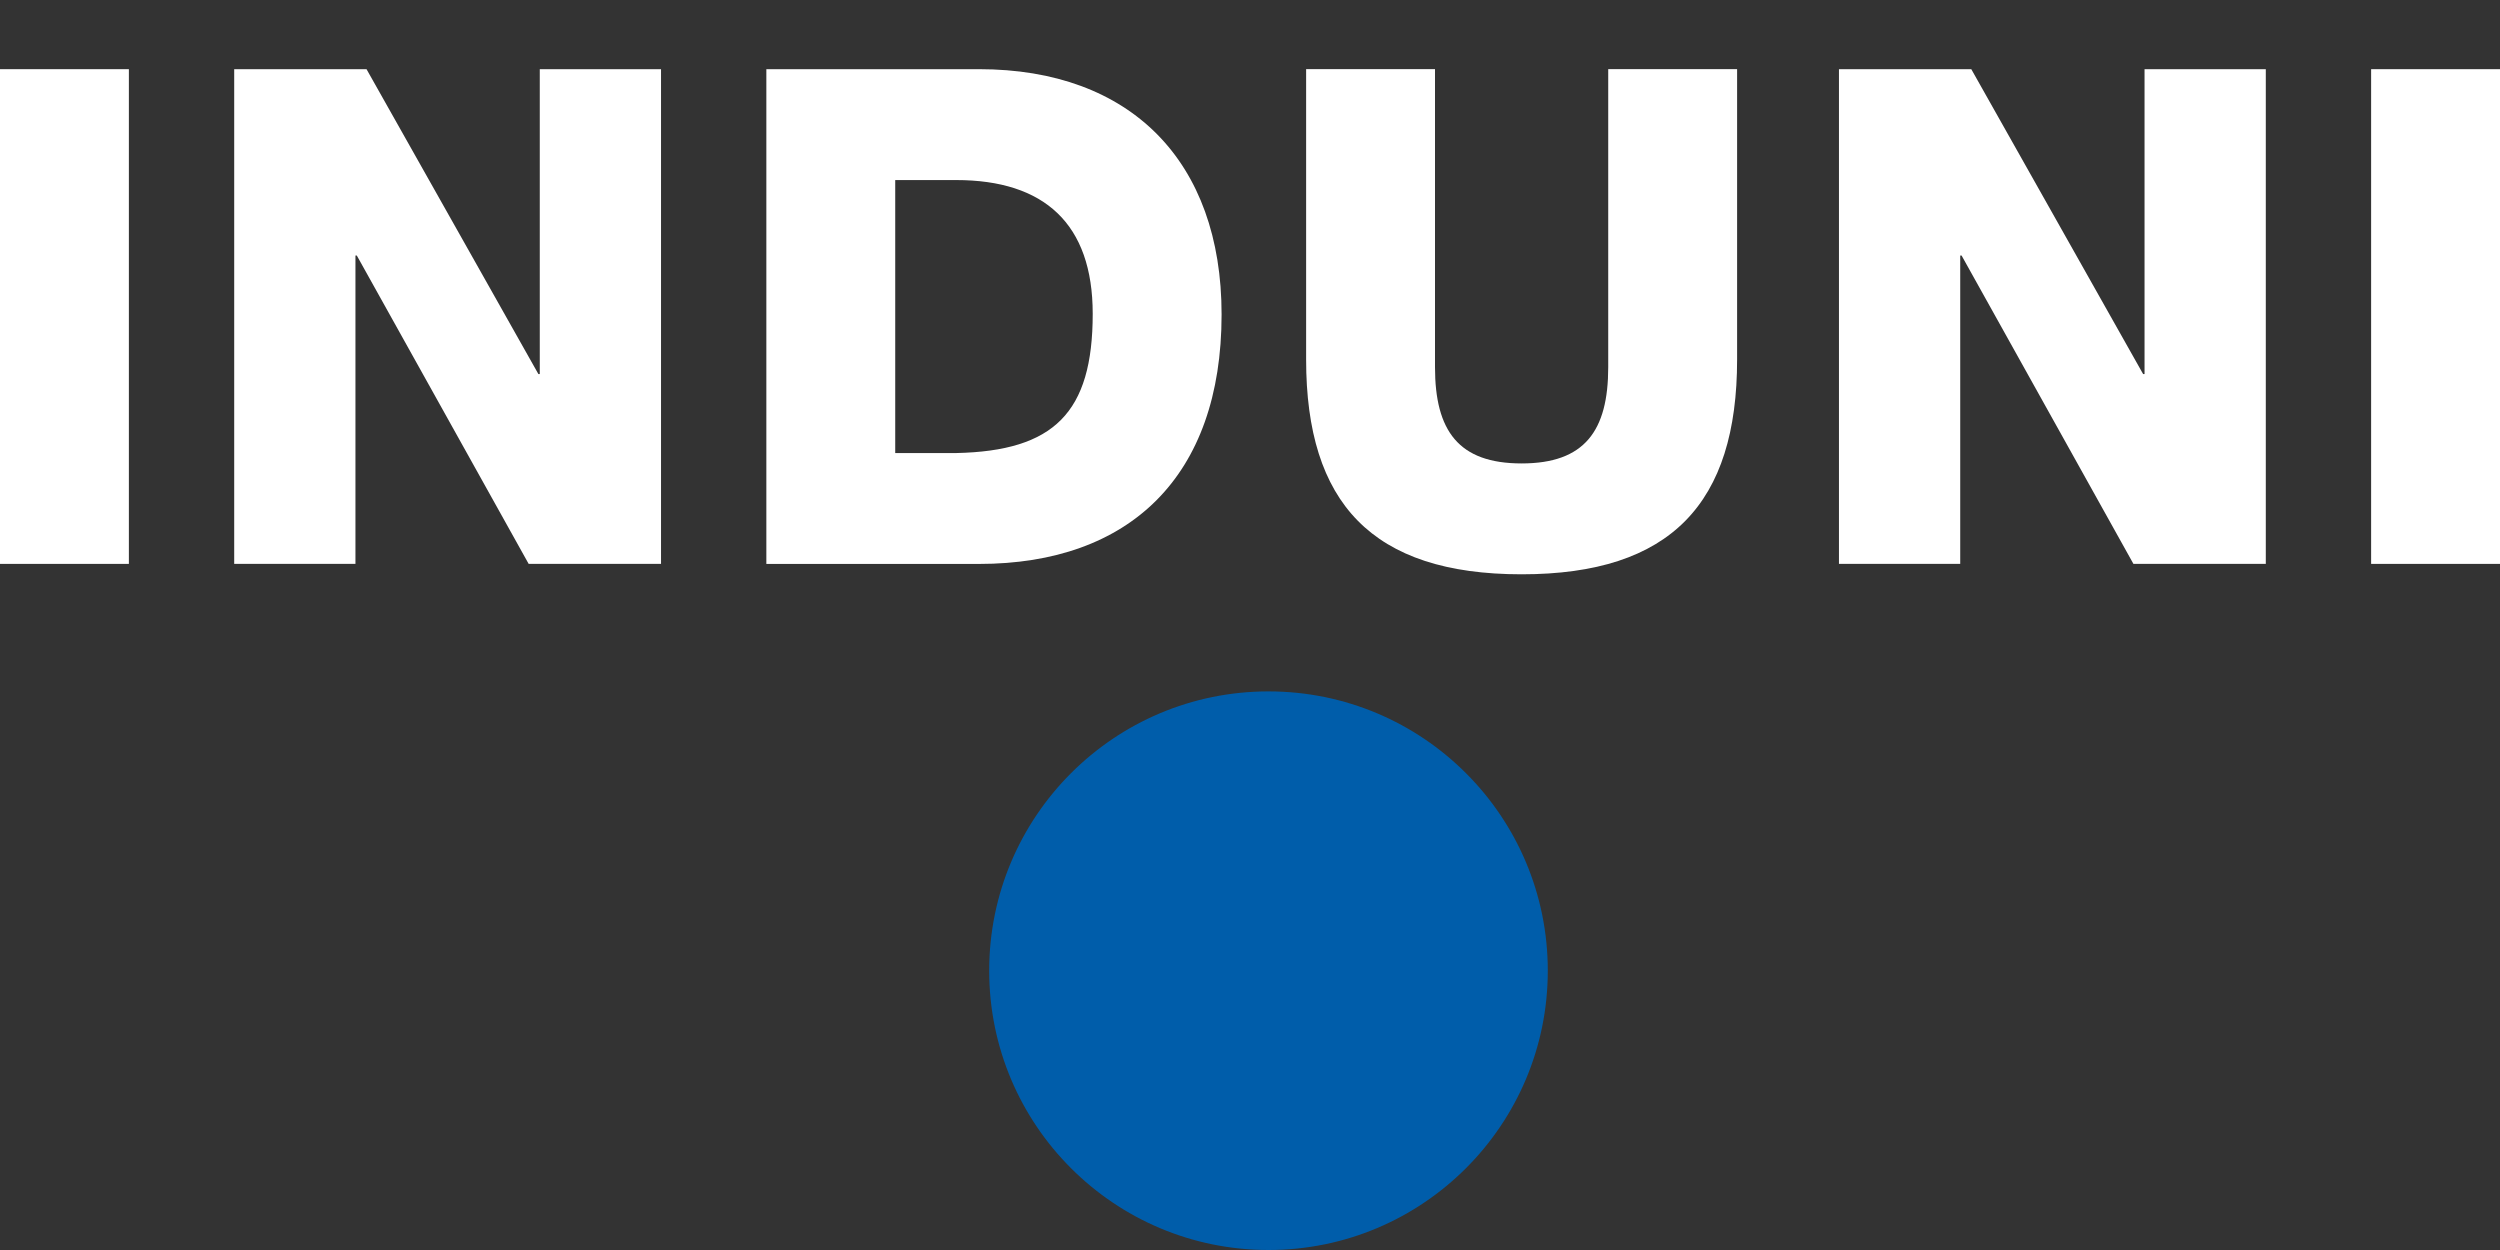<?xml version="1.0" encoding="utf-8"?>
<!-- Generator: Adobe Illustrator 27.4.0, SVG Export Plug-In . SVG Version: 6.00 Build 0)  -->
<svg version="1.1" id="Layer_1" xmlns="http://www.w3.org/2000/svg" xmlns:xlink="http://www.w3.org/1999/xlink" x="0px" y="0px"
	 width="200px" height="100px" viewBox="0 0 200 100" style="enable-background:new 0 0 200 100;"
	 xml:space="preserve">
<rect x="0" y="0" width="200" height="100" fill="#333333" stroke="none"/>
<style type="text/css">
	.st0{fill:#FFFFFF;}
	.st1{fill:#005DAA;}
	.st2{fill:none;}
</style>
<g>
	<rect y="5.534" class="st0" width="10.31" height="39.577"/>
	<polygon class="st0" points="18.736,5.534 29.322,5.534 43.071,29.925 43.182,29.925 
		43.182,5.534 52.882,5.534 52.882,45.112 42.293,45.112 28.546,20.445 
		28.436,20.445 28.436,45.112 18.736,45.112 	"/>
	<g>
		<path class="st0" d="M61.308,5.534h17.018c12.139,0,19.401,7.373,19.401,19.625
			c0,12.969-7.373,19.956-19.401,19.956H61.308V5.534z M71.618,36.244h4.876
			c7.817-0.165,10.923-3.216,10.923-11.14c0-7.207-3.881-10.699-10.923-10.699
			h-4.876V36.244z"/>
		<path class="st0" d="M138.968,28.76c0,11.474-5.265,17.184-17.239,17.184
			c-11.973,0-17.239-5.71-17.239-17.184V5.533h10.31v23.836
			c0,5.1,1.884,7.706,6.929,7.706c5.045,0,6.929-2.607,6.929-7.706V5.533h10.31
			V28.76z"/>
		<polygon class="st0" points="147.117,5.534 157.703,5.534 171.45,29.925 171.563,29.925 
			171.563,5.534 181.264,5.534 181.264,45.112 170.675,45.112 156.928,20.445 
			156.818,20.445 156.818,45.112 147.117,45.112 		"/>
		<rect x="189.69" y="5.534" class="st0" width="10.31" height="39.577"/>
		<path class="st1" d="M123.823,77.656C123.823,89.996,113.819,100,101.479,100
			S79.135,89.996,79.135,77.656c0-12.34,10.004-22.344,22.344-22.344
			S123.823,65.316,123.823,77.656"/>
	</g>
</g>
<rect y="0" class="st2" width="200" height="100"/>
</svg>
